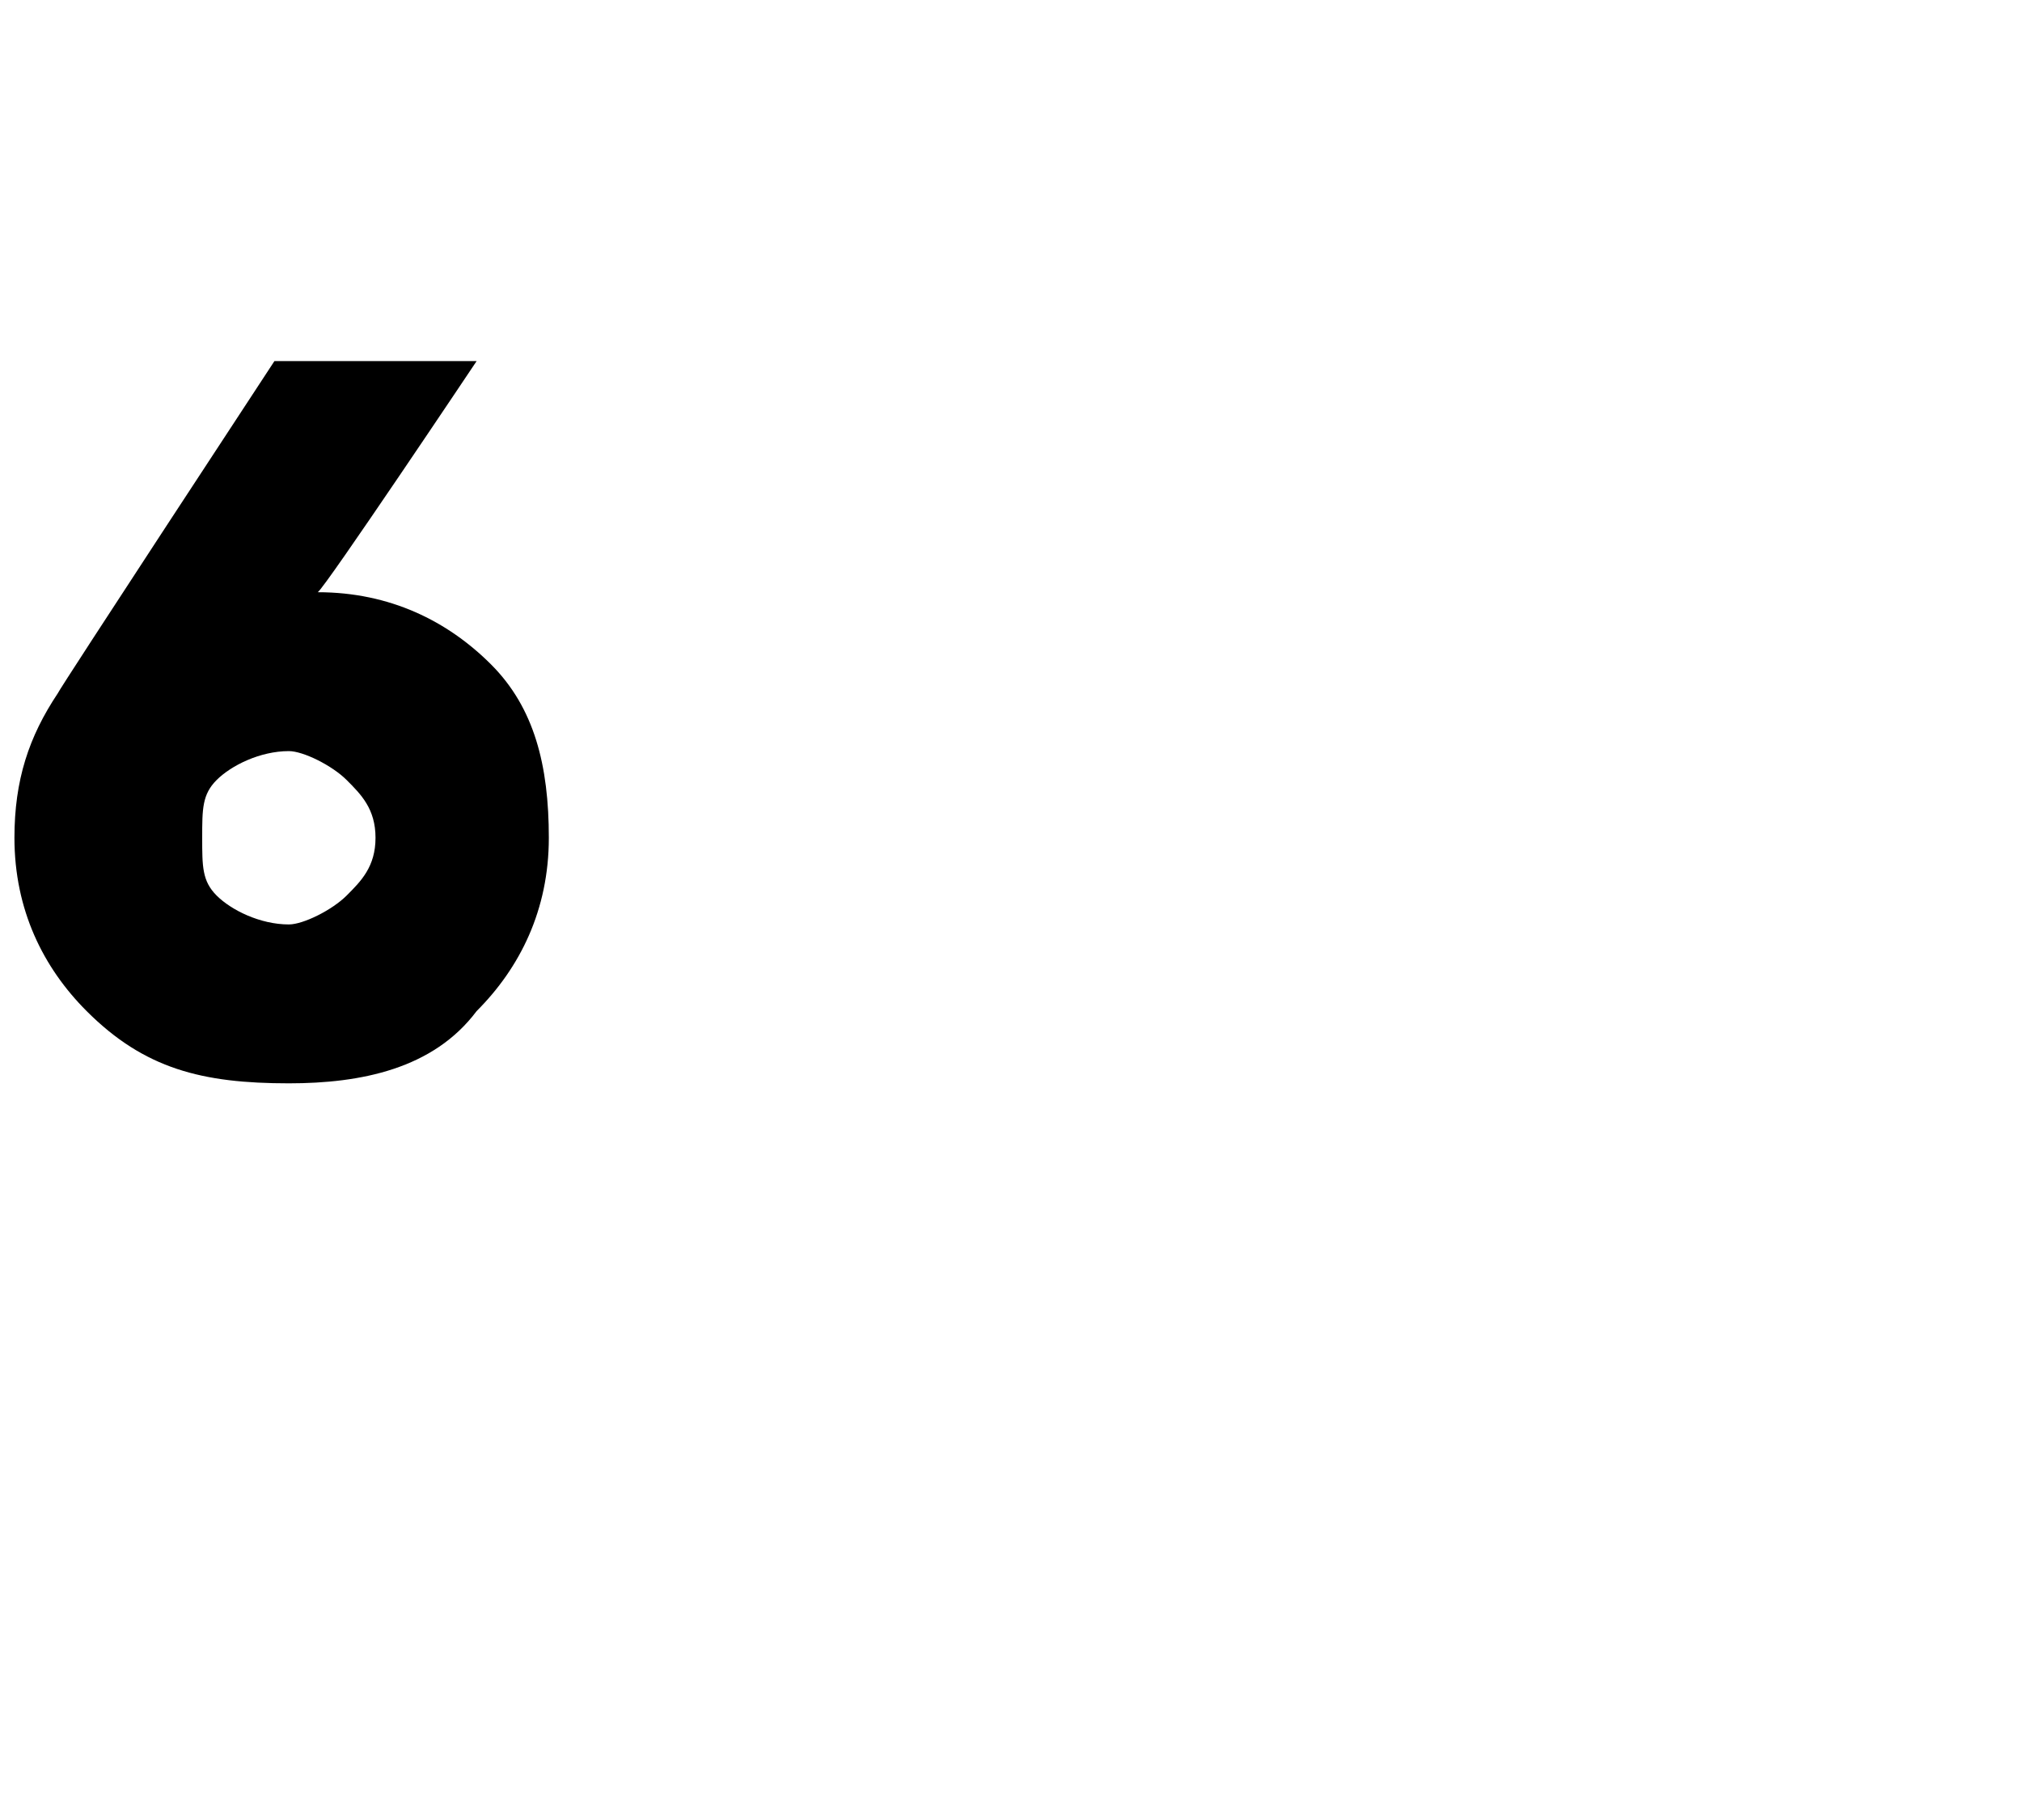 <?xml version="1.0" standalone="no"?>
<!DOCTYPE svg PUBLIC "-//W3C//DTD SVG 1.1//EN" "http://www.w3.org/Graphics/SVG/1.1/DTD/svg11.dtd">
<svg xmlns="http://www.w3.org/2000/svg" version="1.1" width="14px" height="12.6px" viewBox="0 -2 14 12.6" style="top:-2px">
  <desc>6</desc>
  <defs/>
  <g id="Polygon17466">
    <path d="M 2.2 2.1 C 2.7 2.1 3.1 2.3 3.4 2.6 C 3.7 2.9 3.8 3.3 3.8 3.8 C 3.8 4.3 3.6 4.7 3.3 5 C 3 5.4 2.5 5.5 2 5.5 C 1.4 5.5 1 5.4 0.6 5 C 0.3 4.7 0.1 4.3 0.1 3.8 C 0.1 3.4 0.2 3.1 0.4 2.8 C 0.41 2.77 1.9 0.5 1.9 0.5 L 3.3 0.5 C 3.3 0.5 2.25 2.07 2.2 2.1 Z M 2 4.4 C 2.1 4.4 2.3 4.3 2.4 4.2 C 2.5 4.1 2.6 4 2.6 3.8 C 2.6 3.6 2.5 3.5 2.4 3.4 C 2.3 3.3 2.1 3.2 2 3.2 C 1.8 3.2 1.6 3.3 1.5 3.4 C 1.4 3.5 1.4 3.6 1.4 3.8 C 1.4 4 1.4 4.1 1.5 4.2 C 1.6 4.3 1.8 4.4 2 4.4 Z " stroke="none" fill="#000"/>
  </g>
</svg>